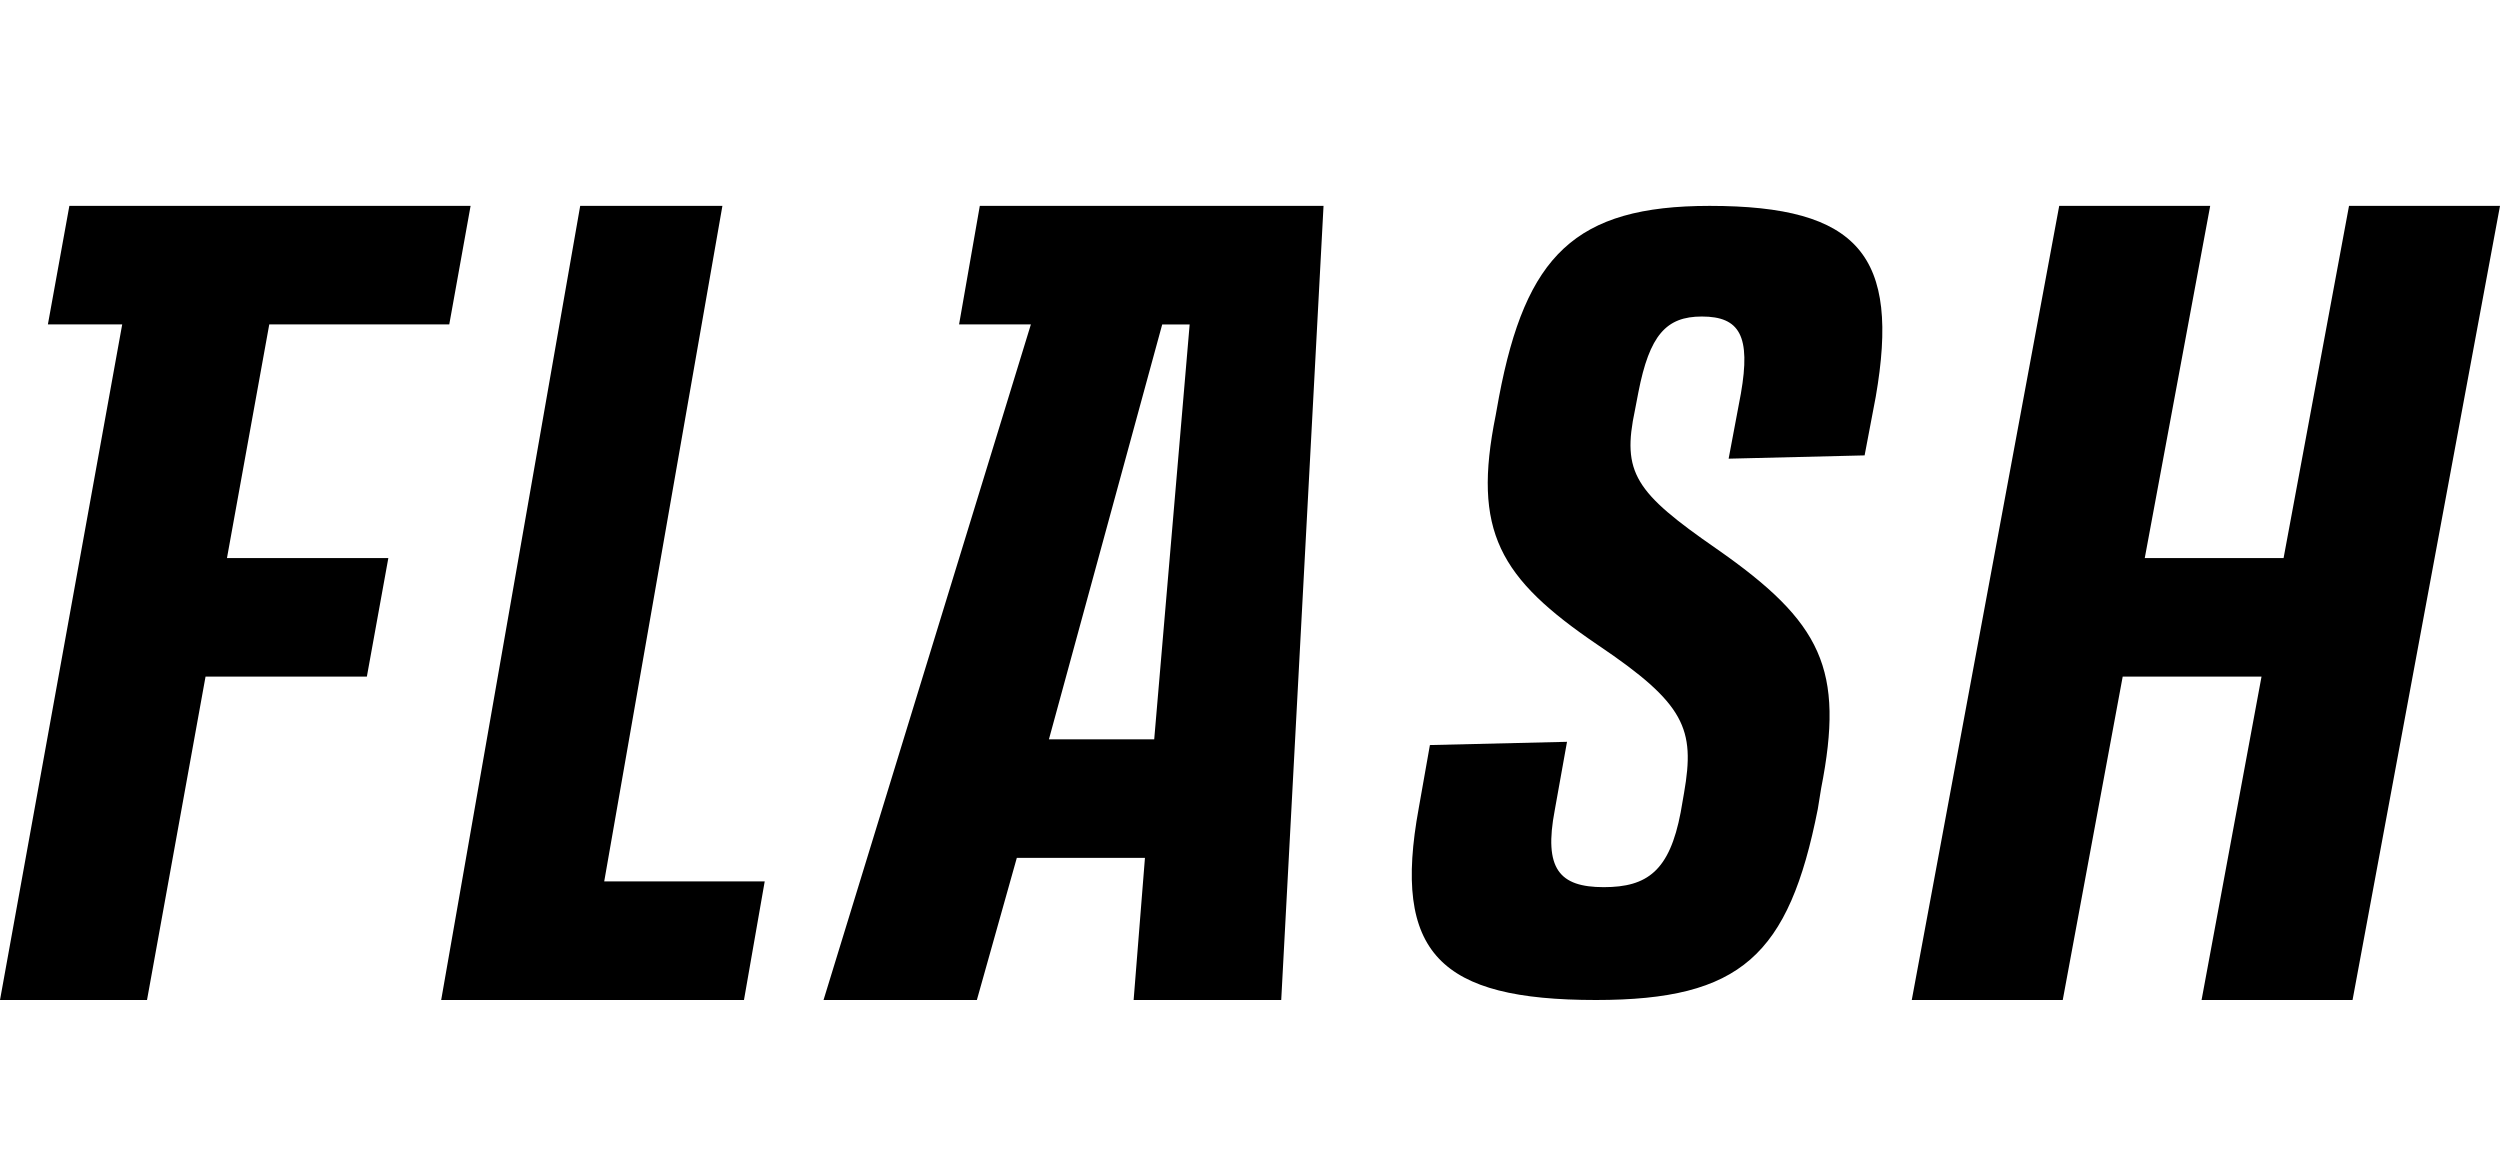 <svg width="51" height="24" viewBox="0 0 51 24" fill="none" xmlns="http://www.w3.org/2000/svg">
<path d="M9 20.4L11.836 4.2H14.737L12.326 17.981H15.6L15.177 20.4H9Z" fill="#000000"/>
<path d="M28.943 16.483L29.17 15.199L31.967 15.133L31.717 16.527C31.489 17.722 31.808 18.098 32.717 18.098C33.604 18.098 34.059 17.766 34.286 16.571L34.355 16.173C34.582 14.867 34.377 14.358 32.604 13.163C30.58 11.791 30.034 10.839 30.512 8.471L30.58 8.095C31.126 5.218 32.126 4.2 34.877 4.2C37.924 4.2 38.766 5.218 38.265 8.095L38.038 9.29L35.264 9.357L35.514 8.029C35.719 6.856 35.492 6.457 34.718 6.457C33.991 6.457 33.65 6.834 33.422 8.007L33.354 8.361C33.081 9.644 33.354 10.043 35.014 11.193C37.174 12.698 37.629 13.65 37.151 16.084L37.083 16.505C36.492 19.492 35.514 20.4 32.558 20.4C29.375 20.4 28.397 19.448 28.943 16.483Z" fill="#000000"/>
<path d="M47.92 4.2L46.585 11.385H43.753L45.088 4.2H42.008L39 20.4H42.08L43.303 13.803H46.135L44.912 20.4H47.992L51 4.2H47.92Z" fill="#000000"/>
<path d="M19.988 4.2L19.565 6.618H21.03L16.8 20.4H19.928L20.743 17.501H23.357L23.126 20.4H26.137L27 4.2H19.988ZM23.546 15.082H21.398L23.709 6.619H24.269L23.546 15.082Z" fill="#000000"/>
<path d="M9.165 6.618L9.6 4.2H1.415L0.977 6.618H2.493L0 20.4H2.999L4.193 13.803H7.484L7.922 11.385H4.63L5.493 6.618H9.165Z" fill="#000000"/>
</svg>
